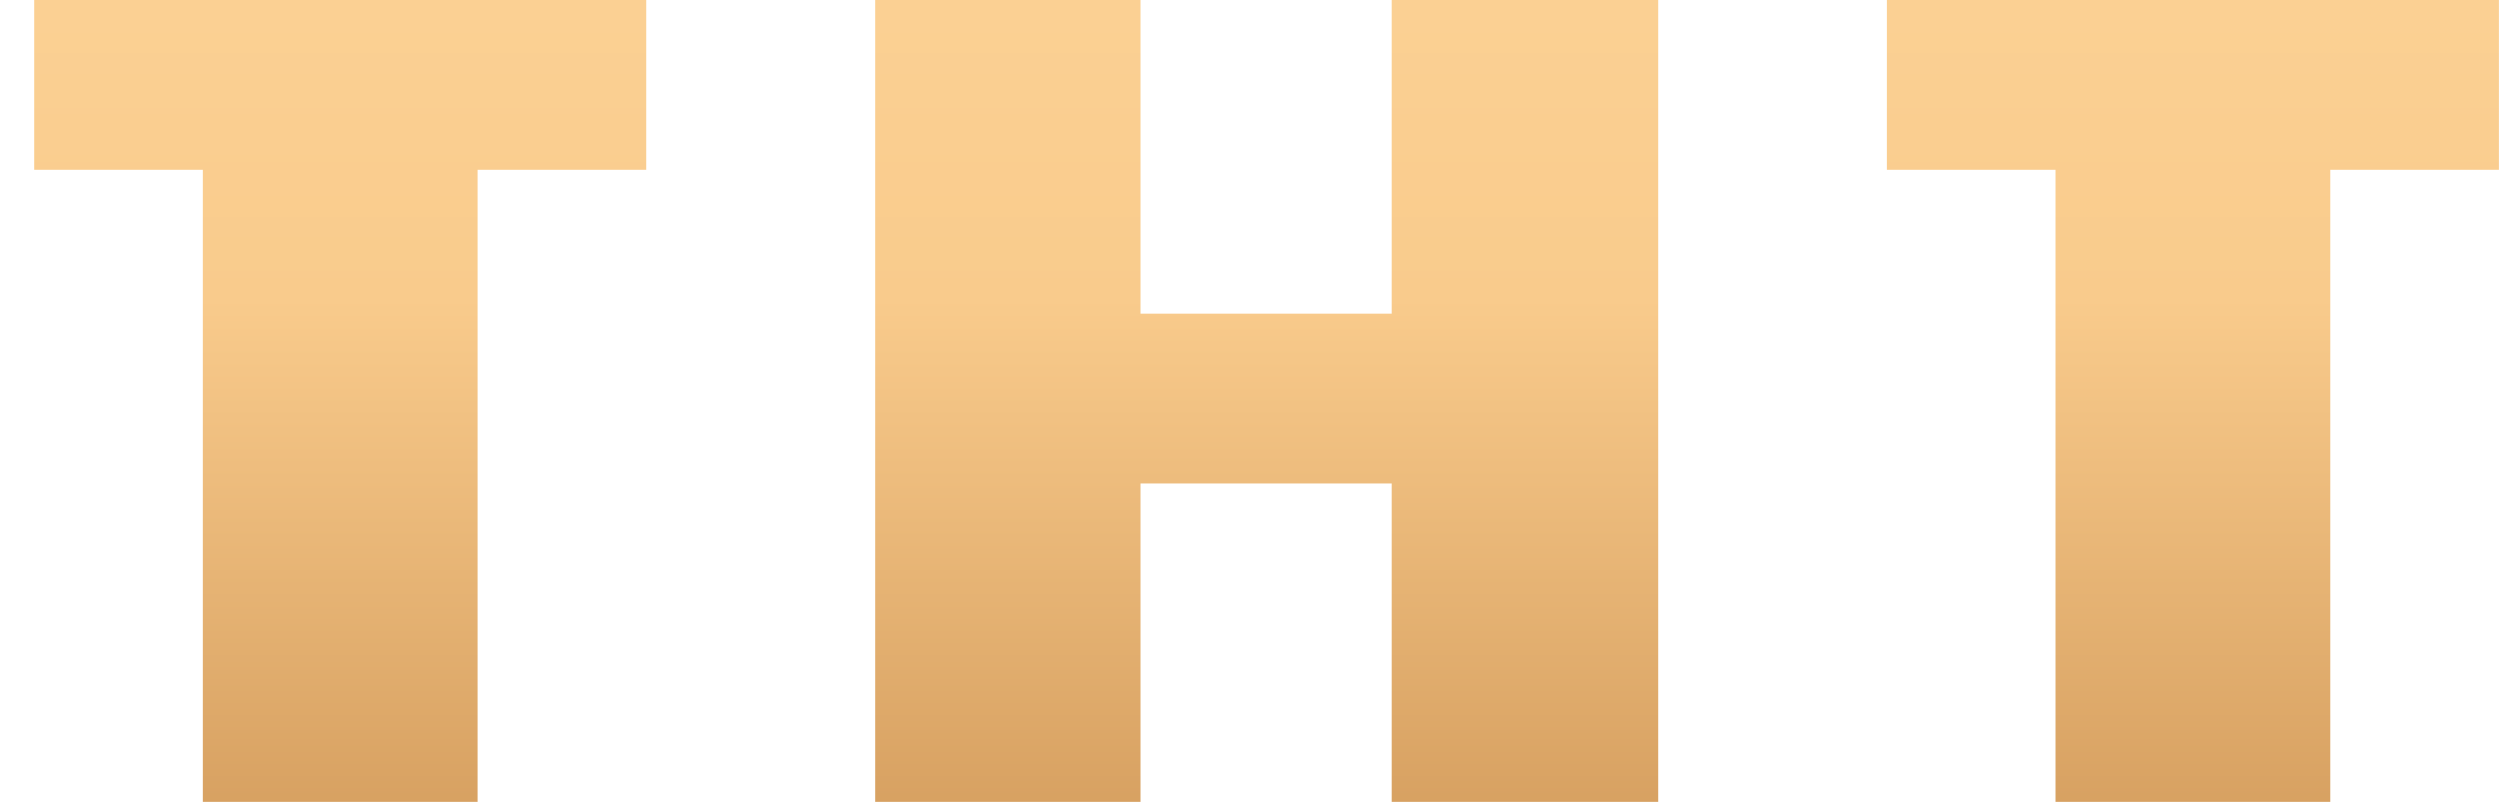 <svg viewBox='0 0 53 17' fill='none' xmlns='http://www.w3.org/2000/svg'><g clip-path='url(#a)'><path d='M4.3 3.6H.725V-.2H13.7v3.8h-3.575V17H4.3V3.6ZM18.554-.2h5.625v6.85h5.325V-.2h5.65V17h-5.65v-6.75h-5.325V17h-5.625V-.2Zm25.023 3.8h-3.575V-.2h12.975v3.8h-3.575V17h-5.825V3.6Z' fill='url(#b)'/></g><defs><linearGradient id='b' x1='27' y1='-11' x2='27' y2='24' gradientUnits='userSpaceOnUse'><stop stop-color='#FEDAA0'/><stop offset='.495' stop-color='#F9CB8C'/><stop offset='1' stop-color='#C28646'/></linearGradient><clipPath id='a'><path fill='#fff' d='M0 0h53v17H0z'/></clipPath></defs></svg>